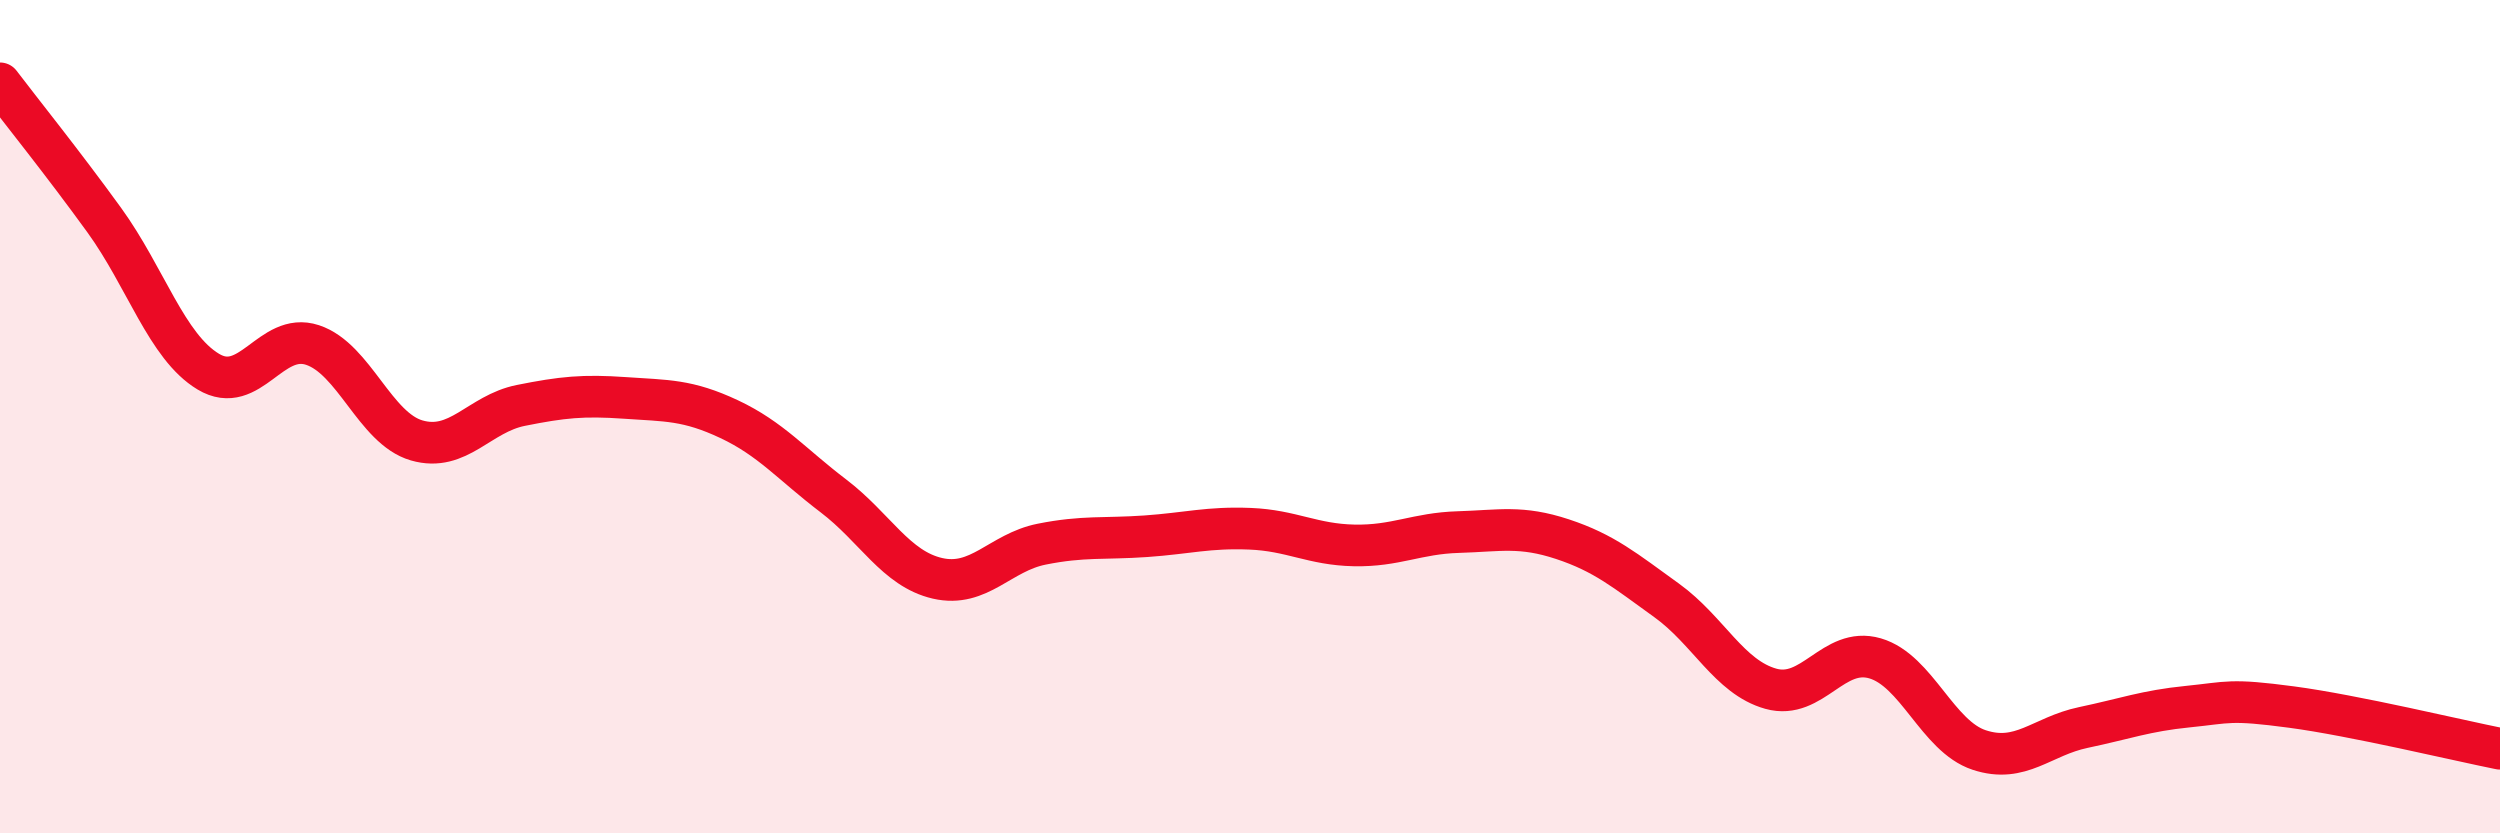 
    <svg width="60" height="20" viewBox="0 0 60 20" xmlns="http://www.w3.org/2000/svg">
      <path
        d="M 0,2 C 0.5,2.66 1.5,3.9 2.5,5.28 C 3.5,6.66 4,8.32 5,8.92 C 6,9.52 6.5,7.95 7.5,8.28 C 8.5,8.61 9,10.28 10,10.57 C 11,10.86 11.5,9.93 12.5,9.73 C 13.5,9.53 14,9.48 15,9.55 C 16,9.62 16.5,9.59 17.5,10.06 C 18.5,10.53 19,11.14 20,11.9 C 21,12.66 21.5,13.65 22.5,13.88 C 23.5,14.11 24,13.26 25,13.06 C 26,12.86 26.5,12.94 27.5,12.87 C 28.5,12.8 29,12.65 30,12.69 C 31,12.73 31.5,13.07 32.5,13.09 C 33.5,13.11 34,12.8 35,12.77 C 36,12.74 36.5,12.61 37.5,12.94 C 38.5,13.27 39,13.69 40,14.41 C 41,15.13 41.5,16.25 42.5,16.53 C 43.5,16.81 44,15.51 45,15.8 C 46,16.09 46.5,17.67 47.5,18 C 48.5,18.33 49,17.67 50,17.46 C 51,17.25 51.5,17.06 52.5,16.96 C 53.5,16.86 53.5,16.77 55,16.97 C 56.5,17.17 59,17.77 60,17.97L60 20L0 20Z"
        fill="#EB0A25"
        opacity="0.1"
        stroke-linecap="round"
        stroke-linejoin="round"
      />
      <path
        d="M 0,2 C 0.5,2.66 1.5,3.9 2.5,5.28 C 3.5,6.66 4,8.32 5,8.92 C 6,9.52 6.5,7.95 7.5,8.28 C 8.5,8.61 9,10.28 10,10.57 C 11,10.86 11.5,9.93 12.5,9.73 C 13.5,9.53 14,9.48 15,9.55 C 16,9.62 16.5,9.59 17.5,10.06 C 18.5,10.53 19,11.14 20,11.9 C 21,12.66 21.5,13.65 22.5,13.88 C 23.5,14.11 24,13.26 25,13.06 C 26,12.86 26.5,12.94 27.5,12.87 C 28.5,12.8 29,12.65 30,12.69 C 31,12.73 31.5,13.07 32.5,13.09 C 33.5,13.11 34,12.8 35,12.77 C 36,12.74 36.5,12.61 37.5,12.94 C 38.5,13.27 39,13.69 40,14.41 C 41,15.13 41.5,16.25 42.5,16.53 C 43.5,16.81 44,15.51 45,15.8 C 46,16.09 46.5,17.67 47.5,18 C 48.5,18.33 49,17.67 50,17.46 C 51,17.25 51.5,17.06 52.5,16.96 C 53.5,16.86 53.5,16.77 55,16.97 C 56.5,17.17 59,17.77 60,17.97"
        stroke="#EB0A25"
        stroke-width="1"
        fill="none"
        stroke-linecap="round"
        stroke-linejoin="round"
      />
    </svg>
  